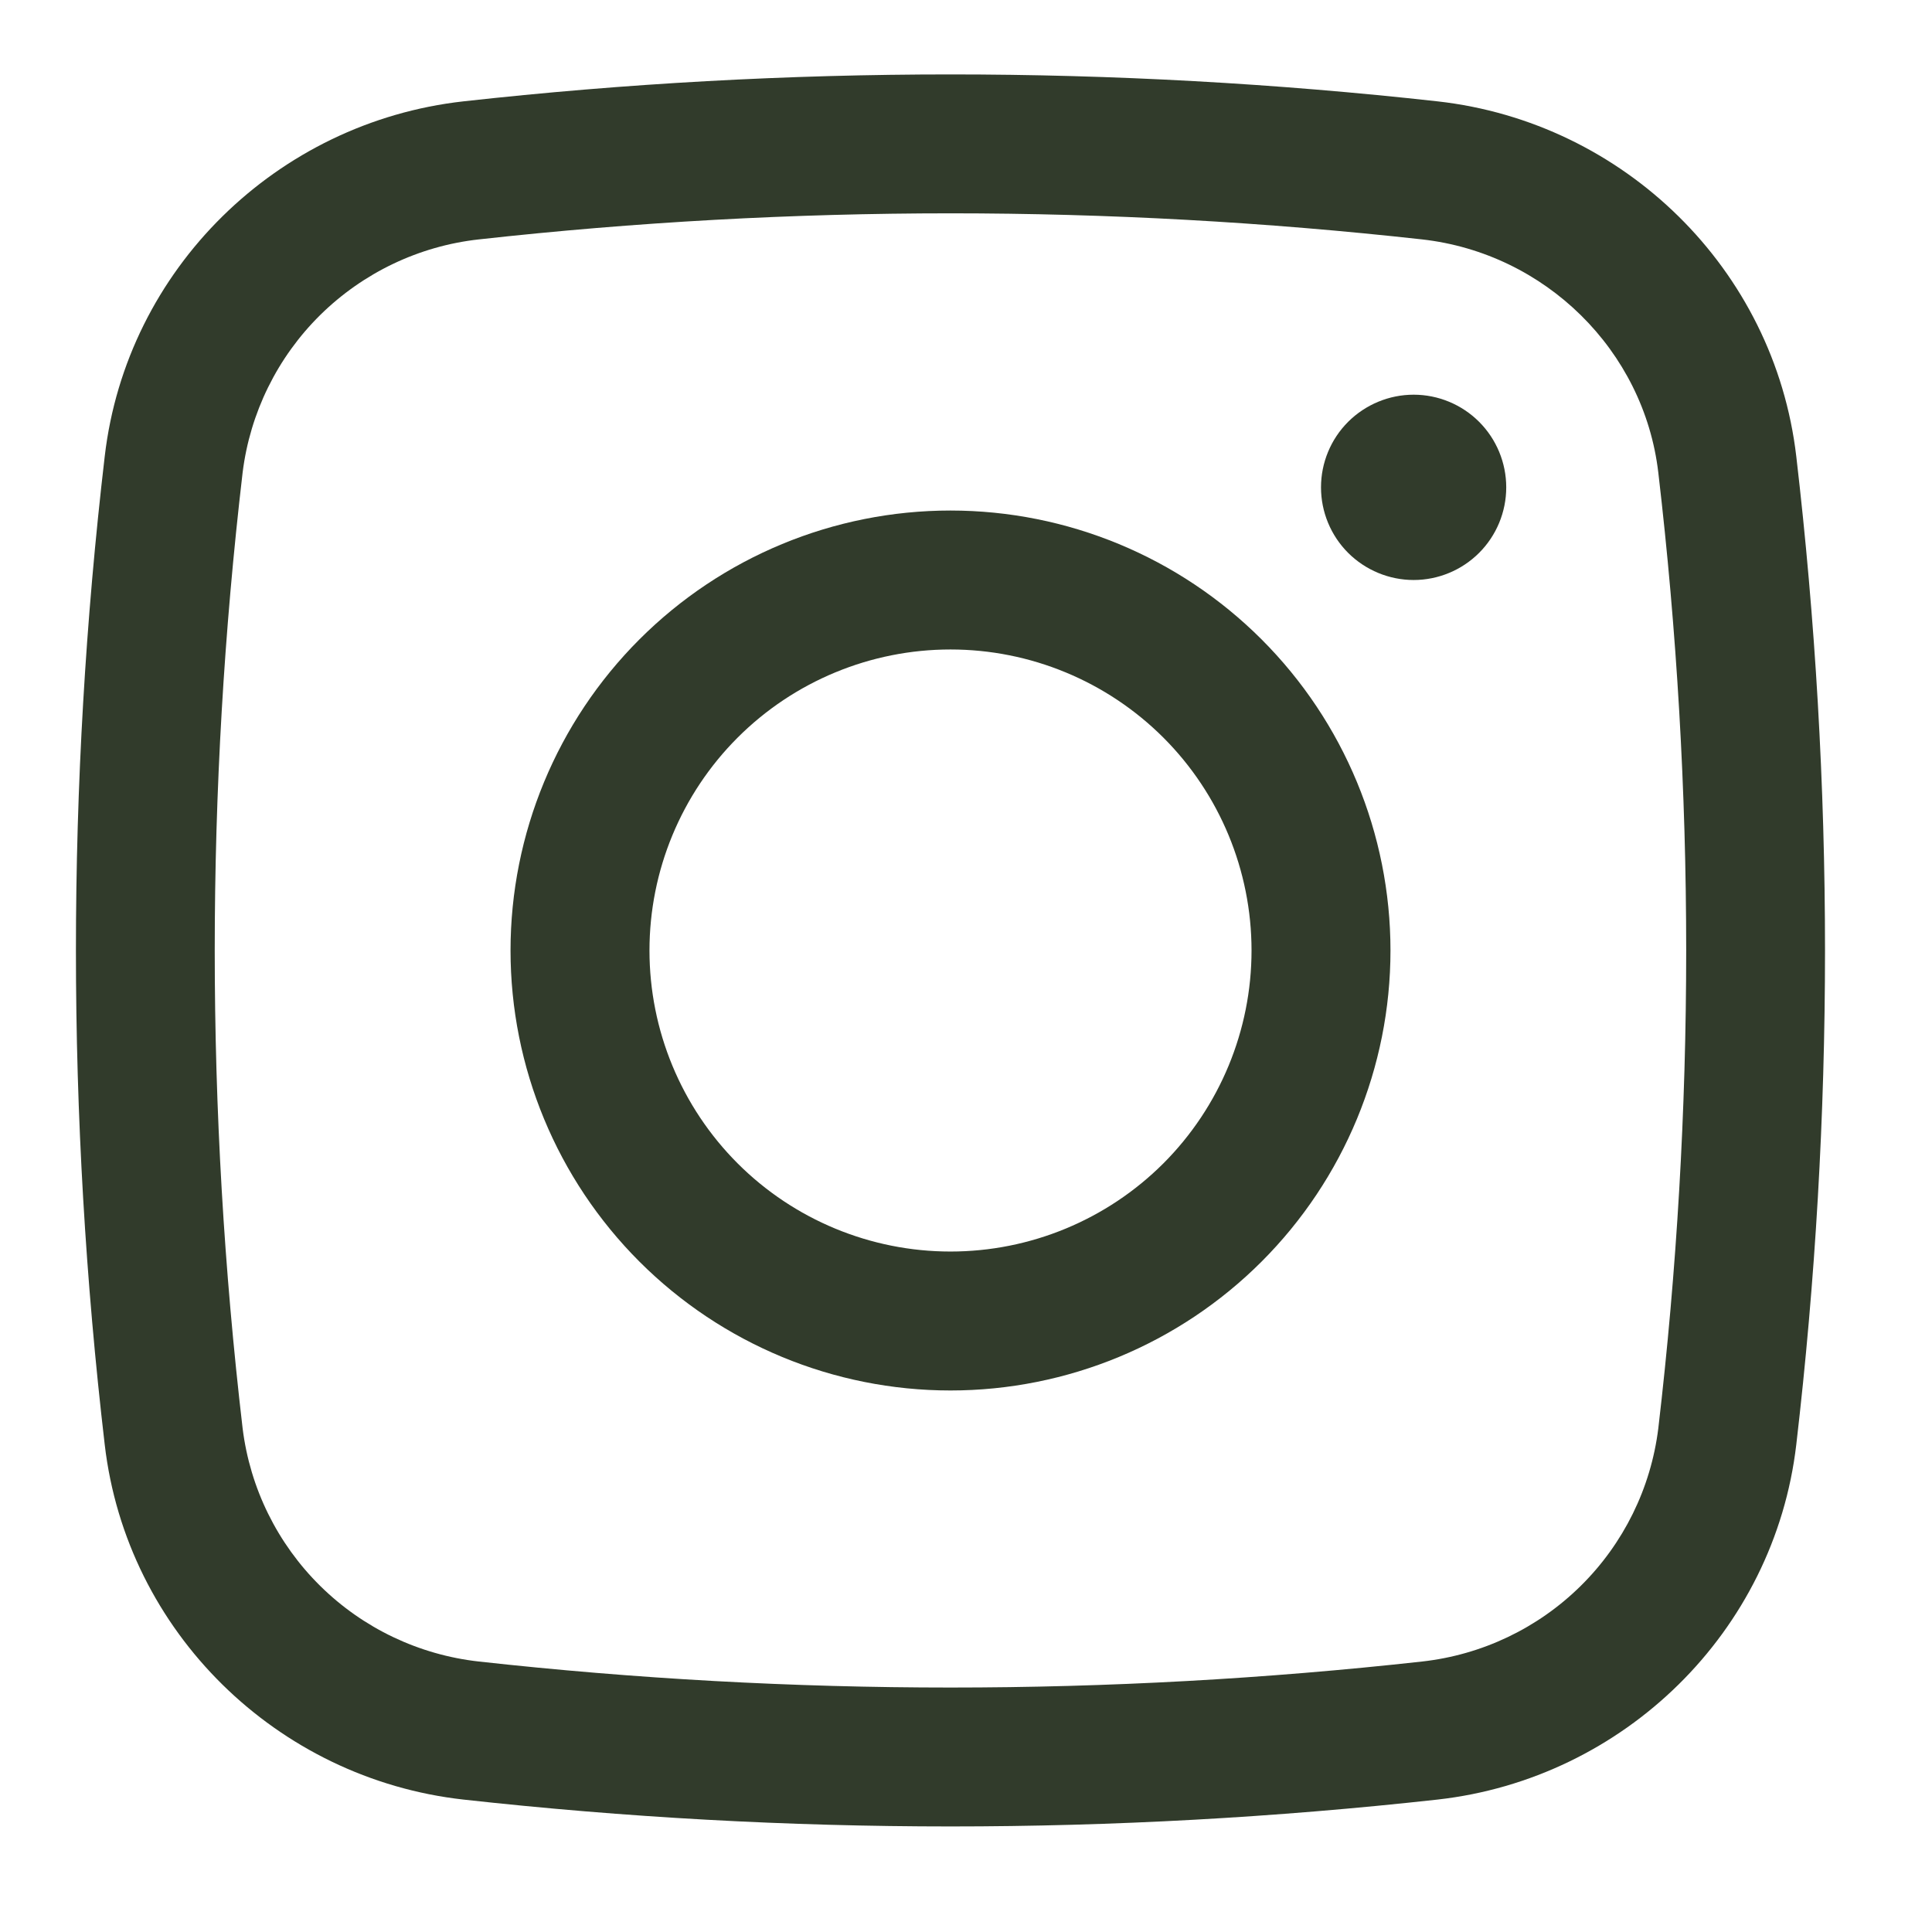 <svg width="24" height="24" viewBox="0 0 24 24" fill="none" xmlns="http://www.w3.org/2000/svg">
<g clip-path="url(#clip0_421_20)">
<path d="M16.41 6.054C16.41 5.749 16.531 5.456 16.747 5.24C16.963 5.025 17.256 4.903 17.561 4.903C17.866 4.903 18.159 5.025 18.374 5.24C18.59 5.456 18.711 5.749 18.711 6.054C18.711 6.359 18.59 6.652 18.374 6.868C18.159 7.083 17.866 7.205 17.561 7.205C17.256 7.205 16.963 7.083 16.747 6.868C16.531 6.652 16.41 6.359 16.41 6.054Z" fill="#313B2B"/>
<path fill-rule="evenodd" clip-rule="evenodd" d="M11.807 6.342C10.358 6.342 8.968 6.918 7.943 7.943C6.918 8.968 6.342 10.358 6.342 11.807C6.342 13.257 6.918 14.647 7.943 15.672C8.968 16.697 10.358 17.273 11.807 17.273C13.257 17.273 14.647 16.697 15.672 15.672C16.697 14.647 17.273 13.257 17.273 11.807C17.273 10.358 16.697 8.968 15.672 7.943C14.647 6.918 13.257 6.342 11.807 6.342ZM8.068 11.807C8.068 10.816 8.462 9.864 9.163 9.163C9.864 8.462 10.816 8.068 11.807 8.068C12.799 8.068 13.75 8.462 14.452 9.163C15.153 9.864 15.547 10.816 15.547 11.807C15.547 12.799 15.153 13.75 14.452 14.452C13.75 15.153 12.799 15.547 11.807 15.547C10.816 15.547 9.864 15.153 9.163 14.452C8.462 13.75 8.068 12.799 8.068 11.807Z" fill="#313B2B"/>
<path fill-rule="evenodd" clip-rule="evenodd" d="M17.857 1.259C13.836 0.813 9.778 0.813 5.757 1.259C3.442 1.518 1.572 3.342 1.301 5.669C0.824 9.747 0.824 13.867 1.301 17.946C1.572 20.272 3.441 22.096 5.757 22.355C9.778 22.8 13.836 22.8 17.857 22.355C20.172 22.096 22.042 20.272 22.314 17.946C22.79 13.867 22.79 9.747 22.314 5.669C22.042 3.342 20.173 1.518 17.857 1.259ZM5.948 2.974C9.842 2.542 13.772 2.542 17.666 2.974C19.196 3.146 20.422 4.353 20.6 5.87C21.062 9.815 21.062 13.8 20.6 17.744C20.508 18.487 20.168 19.176 19.636 19.701C19.103 20.227 18.41 20.557 17.666 20.64C13.772 21.071 9.842 21.071 5.948 20.64C5.205 20.557 4.511 20.227 3.978 19.701C3.446 19.176 3.106 18.487 3.014 17.744C2.552 13.8 2.552 9.815 3.014 5.87C3.106 5.128 3.446 4.438 3.978 3.913C4.511 3.388 5.205 3.056 5.948 2.974Z" fill="#313B2B"/>
</g>
<defs>
<clipPath id="clip0_421_20">
<rect width="24" height="24" fill="white"/>
</clipPath>
</defs>
</svg>
